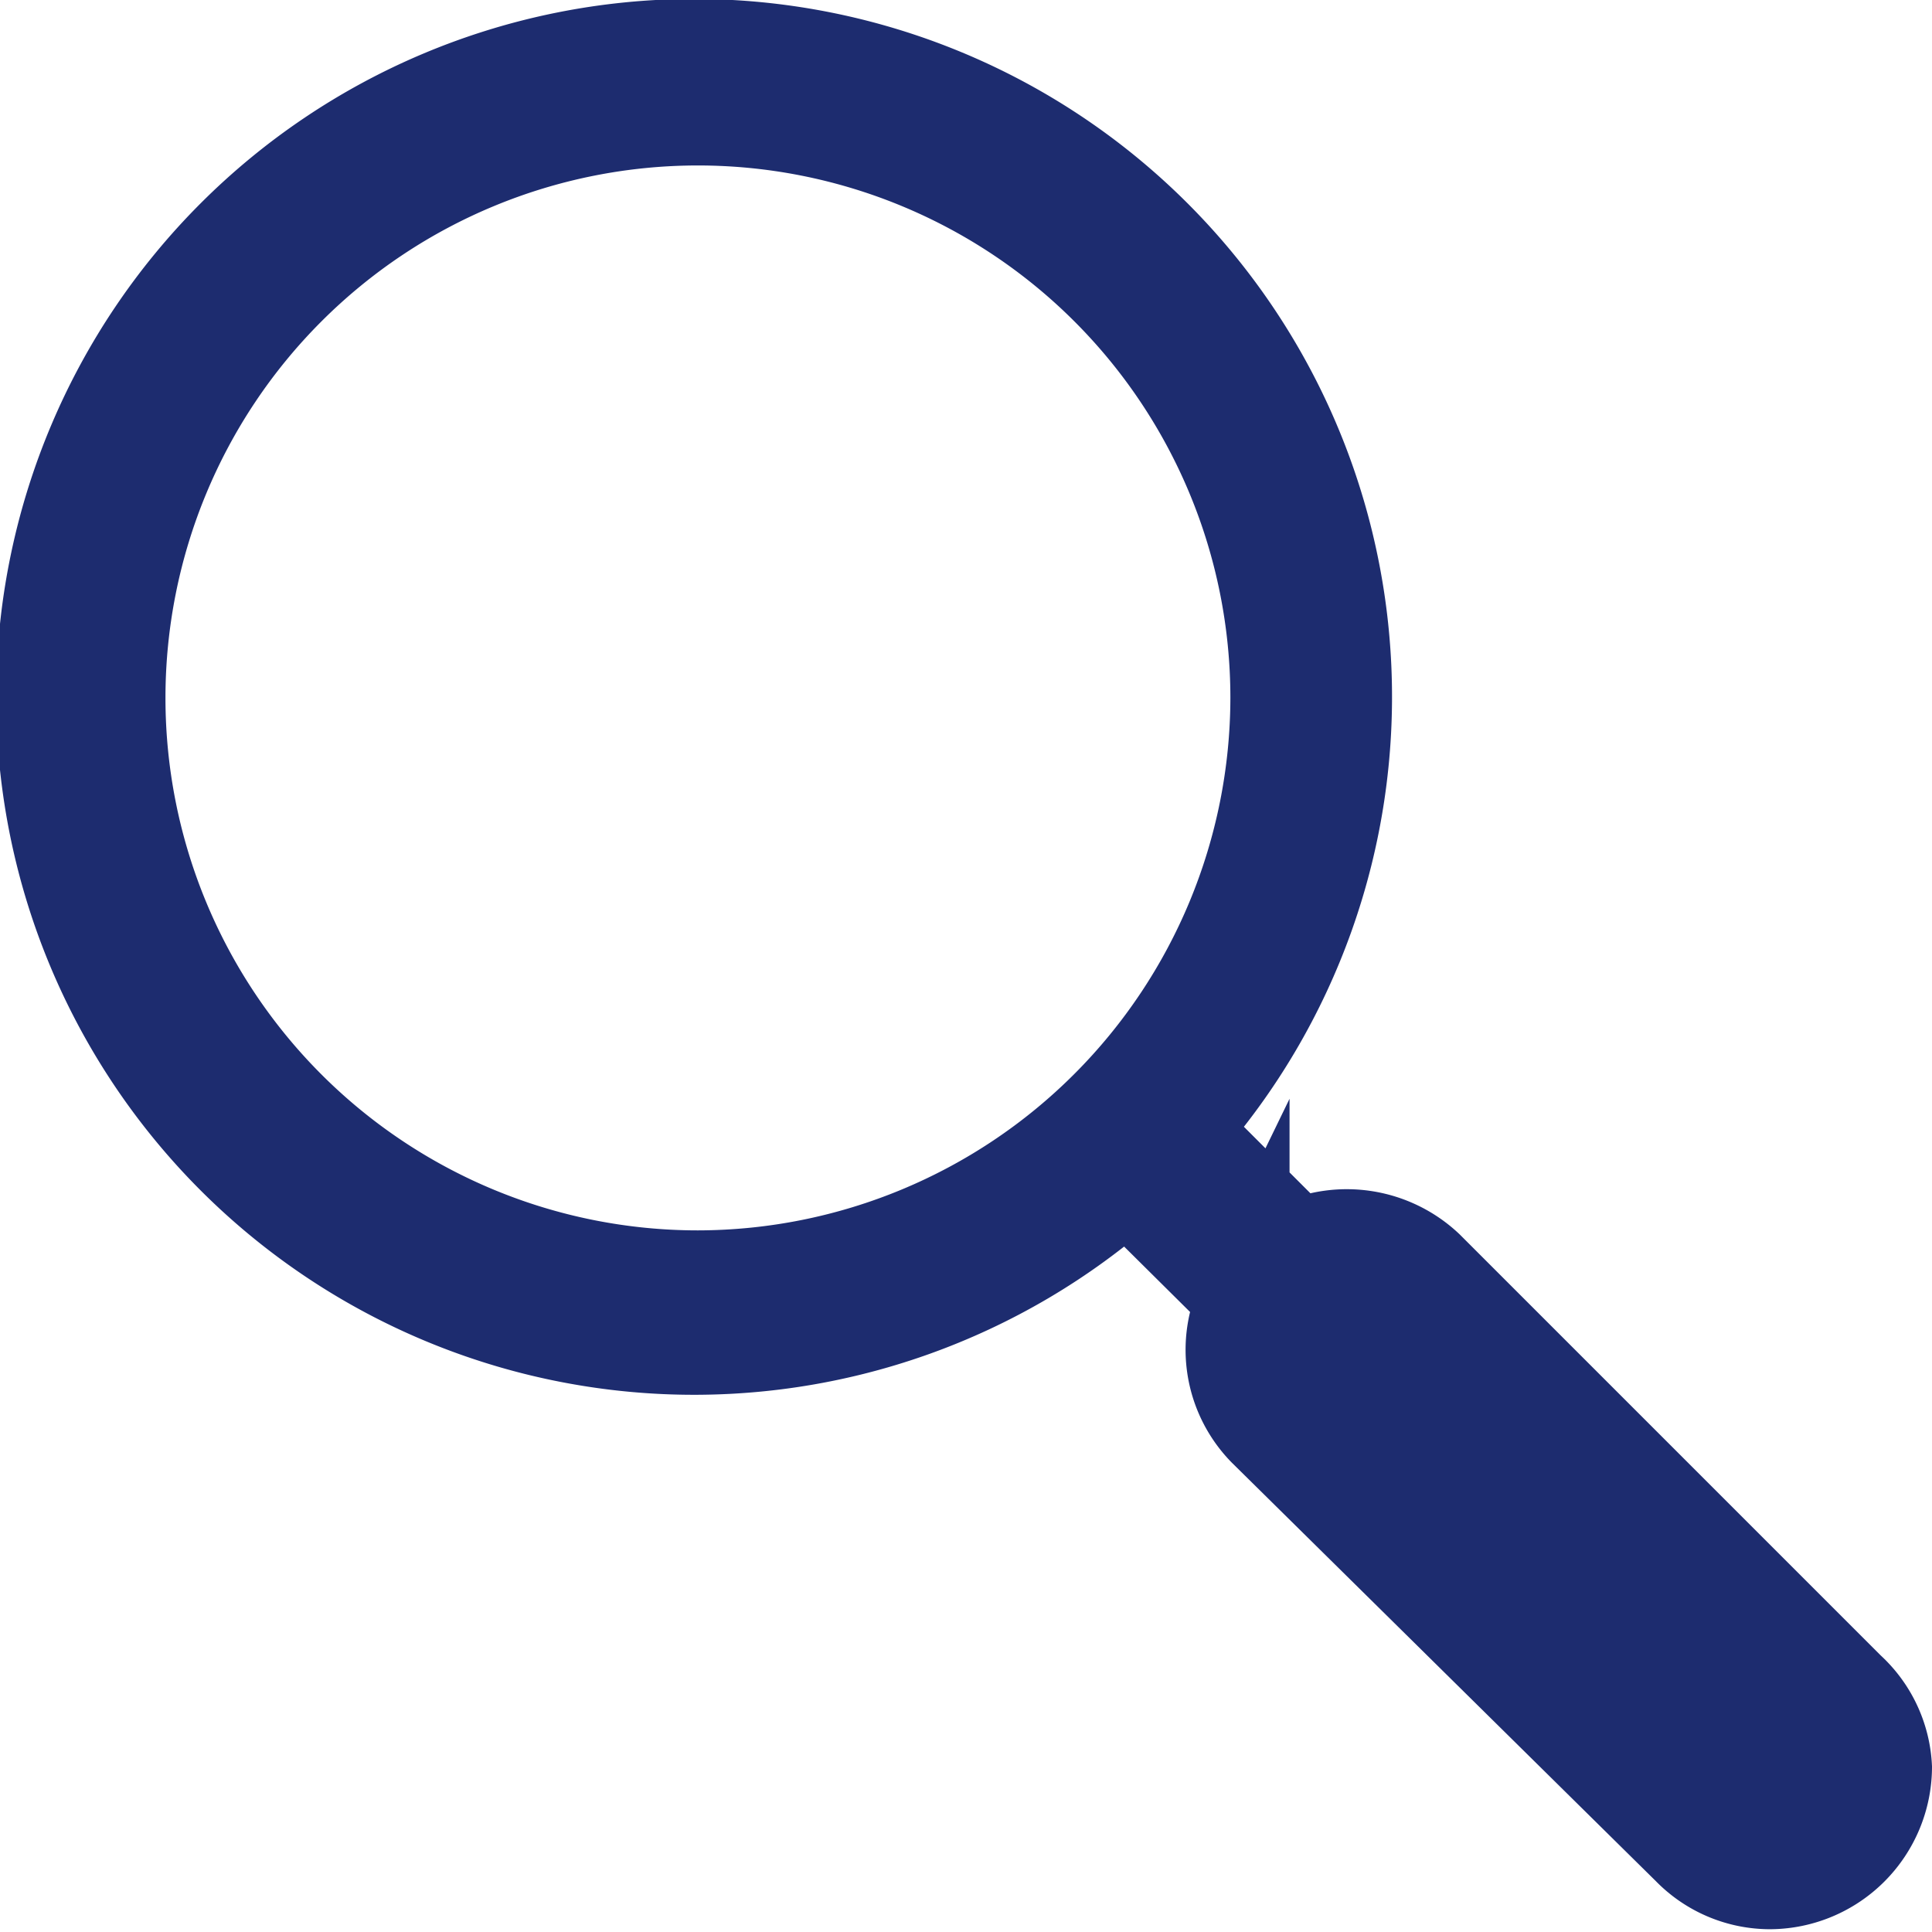 <svg xmlns="http://www.w3.org/2000/svg" xmlns:xlink="http://www.w3.org/1999/xlink" viewBox="0 0 20.9 20.9"><defs><style>.cls-1{fill:none;}.cls-2{fill:#1d2c6f;}.cls-3{stroke:#1d2c6f;stroke-miterlimit:10;}.cls-3,.cls-4{fill:url(#swatch_4);}</style><pattern id="swatch_4" data-name="swatch 4" width="10" height="10" patternTransform="translate(-298.41 -77.78)" patternUnits="userSpaceOnUse" viewBox="0 0 10 10"><rect class="cls-1" width="10" height="10"/><rect class="cls-2" width="10" height="10"/></pattern></defs><g id="layer_2" data-name="layer 2"><g id="layer_1-2" data-name="layer 1"><path class="cls-3" d="M20,18.27l-4.56-4.56a1.27,1.27,0,0,0-1.4-.23l-1.26-1.26a7.05,7.05,0,1,0-.59.59l1.26,1.25a1.24,1.24,0,0,0,.23,1.41L18.27,20a1.23,1.23,0,0,0,.88.37,1.26,1.26,0,0,0,1.25-1.25A1.23,1.23,0,0,0,20,18.27ZM7.55,13.81a6.26,6.26,0,1,1,6.26-6.26A6.27,6.27,0,0,1,7.55,13.81Zm12,5.7a.57.57,0,0,1-.36.14.55.55,0,0,1-.35-.14L14.24,15a.5.5,0,0,1,.35-.85.52.52,0,0,1,.36.14l4.56,4.56A.51.51,0,0,1,19.51,19.51Z"/><path class="cls-4" d="M19.72,19.43l-.29.29a.46.46,0,0,1-.65,0L14,15a.46.46,0,0,1,0-.65l.28-.28A.46.46,0,0,1,15,14l4.76,4.75A.46.46,0,0,1,19.72,19.43Z"/></g></g></svg>